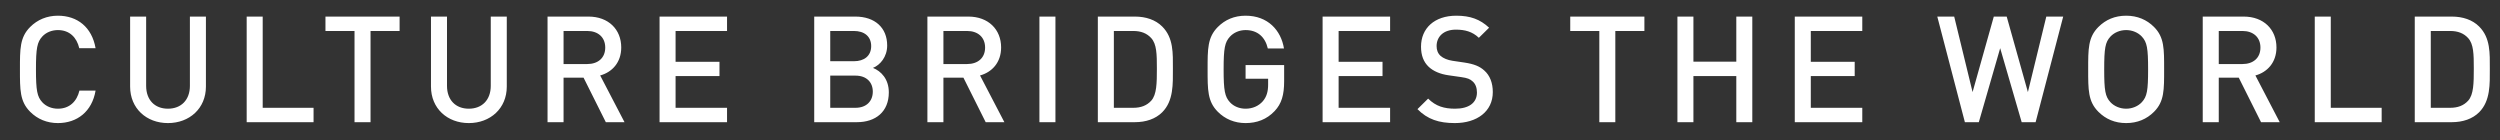 <svg width="125" height="7" viewBox="0 0 125 7" fill="none" xmlns="http://www.w3.org/2000/svg">
    <rect x="0" y="0" width="125" height="7" fill="#333333" stroke="none"/>
    <path d="M4.779 4.53C4.601 5.583 3.852 6.154 2.895 6.154C2.347 6.154 1.872 5.954 1.509 5.59C0.989 5.071 0.997 4.485 0.997 3.469C0.997 2.453 0.989 1.868 1.509 1.348C1.872 0.985 2.347 0.785 2.895 0.785C3.867 0.785 4.594 1.356 4.779 2.409H3.963C3.837 1.875 3.481 1.504 2.895 1.504C2.584 1.504 2.302 1.623 2.117 1.823C1.857 2.105 1.798 2.409 1.798 3.469C1.798 4.53 1.857 4.834 2.117 5.116C2.302 5.316 2.584 5.435 2.895 5.435C3.481 5.435 3.845 5.064 3.971 4.53H4.779ZM10.296 4.33C10.296 5.42 9.473 6.154 8.397 6.154C7.322 6.154 6.506 5.42 6.506 4.33V0.829H7.307V4.292C7.307 4.997 7.737 5.435 8.397 5.435C9.057 5.435 9.495 4.997 9.495 4.292V0.829H10.296V4.33ZM15.678 6.109H12.334V0.829H13.135V5.39H15.678V6.109ZM19.98 1.549H18.527V6.109H17.726V1.549H16.273V0.829H19.98V1.549ZM25.339 4.33C25.339 5.42 24.516 6.154 23.441 6.154C22.365 6.154 21.549 5.42 21.549 4.33V0.829H22.35V4.292C22.35 4.997 22.78 5.435 23.441 5.435C24.101 5.435 24.538 4.997 24.538 4.292V0.829H25.339V4.33ZM31.226 6.109H30.291L29.179 3.885H28.178V6.109H27.377V0.829H29.424C30.425 0.829 31.062 1.474 31.062 2.372C31.062 3.128 30.603 3.61 30.009 3.773L31.226 6.109ZM30.262 2.379C30.262 1.86 29.898 1.549 29.364 1.549H28.178V3.202H29.364C29.898 3.202 30.262 2.898 30.262 2.379ZM36.352 6.109H32.978V0.829H36.352V1.549H33.779V3.091H35.974V3.803H33.779V5.39H36.352V6.109ZM44.441 4.619C44.441 5.59 43.781 6.109 42.847 6.109H40.711V0.829H42.765C43.744 0.829 44.359 1.385 44.359 2.275C44.359 2.846 44.004 3.254 43.648 3.395C44.055 3.558 44.441 3.951 44.441 4.619ZM43.64 4.582C43.64 4.115 43.329 3.781 42.773 3.781H41.512V5.39H42.773C43.329 5.39 43.64 5.049 43.64 4.582ZM43.559 2.305C43.559 1.816 43.21 1.549 42.698 1.549H41.512V3.061H42.698C43.21 3.061 43.559 2.795 43.559 2.305ZM50.219 6.109H49.284L48.172 3.885H47.171V6.109H46.37V0.829H48.417C49.418 0.829 50.056 1.474 50.056 2.372C50.056 3.128 49.596 3.61 49.002 3.773L50.219 6.109ZM49.255 2.379C49.255 1.86 48.891 1.549 48.357 1.549H47.171V3.202H48.357C48.891 3.202 49.255 2.898 49.255 2.379ZM52.772 6.109H51.971V0.829H52.772V6.109ZM58.645 3.432C58.645 4.196 58.682 5.041 58.111 5.613C57.777 5.946 57.295 6.109 56.746 6.109H54.892V0.829H56.746C57.295 0.829 57.777 0.992 58.111 1.326C58.682 1.897 58.645 2.668 58.645 3.432ZM57.844 3.432C57.844 2.706 57.836 2.209 57.562 1.905C57.339 1.66 57.043 1.549 56.665 1.549H55.693V5.39H56.665C57.043 5.39 57.339 5.279 57.562 5.034C57.836 4.73 57.844 4.159 57.844 3.432ZM64.207 4.063C64.207 4.745 64.081 5.182 63.732 5.553C63.332 5.976 62.835 6.154 62.279 6.154C61.73 6.154 61.255 5.954 60.892 5.59C60.373 5.071 60.38 4.485 60.38 3.469C60.38 2.453 60.373 1.868 60.892 1.348C61.255 0.985 61.715 0.785 62.279 0.785C63.398 0.785 64.051 1.519 64.199 2.424H63.391C63.257 1.845 62.872 1.504 62.279 1.504C61.967 1.504 61.685 1.63 61.5 1.83C61.24 2.112 61.181 2.409 61.181 3.469C61.181 4.53 61.24 4.834 61.5 5.116C61.685 5.316 61.967 5.435 62.279 5.435C62.627 5.435 62.931 5.301 63.139 5.064C63.332 4.841 63.406 4.574 63.406 4.233V3.937H62.279V3.254H64.207V4.063ZM69.505 6.109H66.13V0.829H69.505V1.549H66.931V3.091H69.126V3.803H66.931V5.39H69.505V6.109ZM74.64 4.604C74.64 5.575 73.847 6.154 72.742 6.154C71.948 6.154 71.377 5.968 70.873 5.457L71.407 4.93C71.793 5.316 72.215 5.435 72.757 5.435C73.446 5.435 73.847 5.138 73.847 4.626C73.847 4.396 73.78 4.204 73.639 4.077C73.506 3.951 73.372 3.899 73.061 3.855L72.438 3.766C72.008 3.707 71.667 3.558 71.437 3.343C71.177 3.099 71.051 2.765 71.051 2.335C71.051 1.415 71.719 0.785 72.816 0.785C73.513 0.785 74.003 0.963 74.455 1.385L73.943 1.89C73.617 1.578 73.239 1.482 72.794 1.482C72.171 1.482 71.83 1.838 71.83 2.305C71.83 2.498 71.889 2.668 72.03 2.795C72.163 2.913 72.379 3.002 72.623 3.039L73.224 3.128C73.713 3.202 73.988 3.321 74.21 3.521C74.499 3.773 74.64 4.152 74.64 4.604ZM82.22 1.549H80.766V6.109H79.966V1.549H78.512V0.829H82.22V1.549ZM87.615 6.109H86.815V3.803H84.671V6.109H83.871V0.829H84.671V3.084H86.815V0.829H87.615V6.109ZM93.114 6.109H89.739V0.829H93.114V1.549H90.54V3.091H92.735V3.803H90.54V5.39H93.114V6.109ZM103.16 0.829L101.781 6.109H101.084L100.009 2.409L98.941 6.109H98.244L96.864 0.829H97.71L98.629 4.604L99.69 0.829H100.335L101.395 4.604L102.315 0.829H103.16ZM108.206 3.469C108.206 4.485 108.22 5.071 107.701 5.59C107.338 5.954 106.871 6.154 106.307 6.154C105.744 6.154 105.284 5.954 104.92 5.59C104.401 5.071 104.409 4.485 104.409 3.469C104.409 2.453 104.401 1.868 104.92 1.348C105.284 0.985 105.744 0.785 106.307 0.785C106.871 0.785 107.338 0.985 107.701 1.348C108.22 1.868 108.206 2.453 108.206 3.469ZM107.405 3.469C107.405 2.409 107.353 2.112 107.093 1.83C106.908 1.63 106.619 1.504 106.307 1.504C105.996 1.504 105.706 1.63 105.521 1.83C105.262 2.112 105.21 2.409 105.21 3.469C105.21 4.53 105.262 4.826 105.521 5.108C105.706 5.308 105.996 5.435 106.307 5.435C106.619 5.435 106.908 5.308 107.093 5.108C107.353 4.826 107.405 4.53 107.405 3.469ZM113.986 6.109H113.052L111.939 3.885H110.938V6.109H110.137V0.829H112.184C113.185 0.829 113.823 1.474 113.823 2.372C113.823 3.128 113.363 3.61 112.77 3.773L113.986 6.109ZM113.022 2.379C113.022 1.86 112.659 1.549 112.125 1.549H110.938V3.202H112.125C112.659 3.202 113.022 2.898 113.022 2.379ZM119.083 6.109H115.738V0.829H116.539V5.39H119.083V6.109ZM124.491 3.432C124.491 4.196 124.528 5.041 123.957 5.613C123.623 5.946 123.141 6.109 122.592 6.109H120.738V0.829H122.592C123.141 0.829 123.623 0.992 123.957 1.326C124.528 1.897 124.491 2.668 124.491 3.432ZM123.69 3.432C123.69 2.706 123.682 2.209 123.408 1.905C123.185 1.66 122.889 1.549 122.511 1.549H121.539V5.39H122.511C122.889 5.39 123.185 5.279 123.408 5.034C123.682 4.73 123.69 4.159 123.69 3.432Z" fill="white"/>
    </svg>